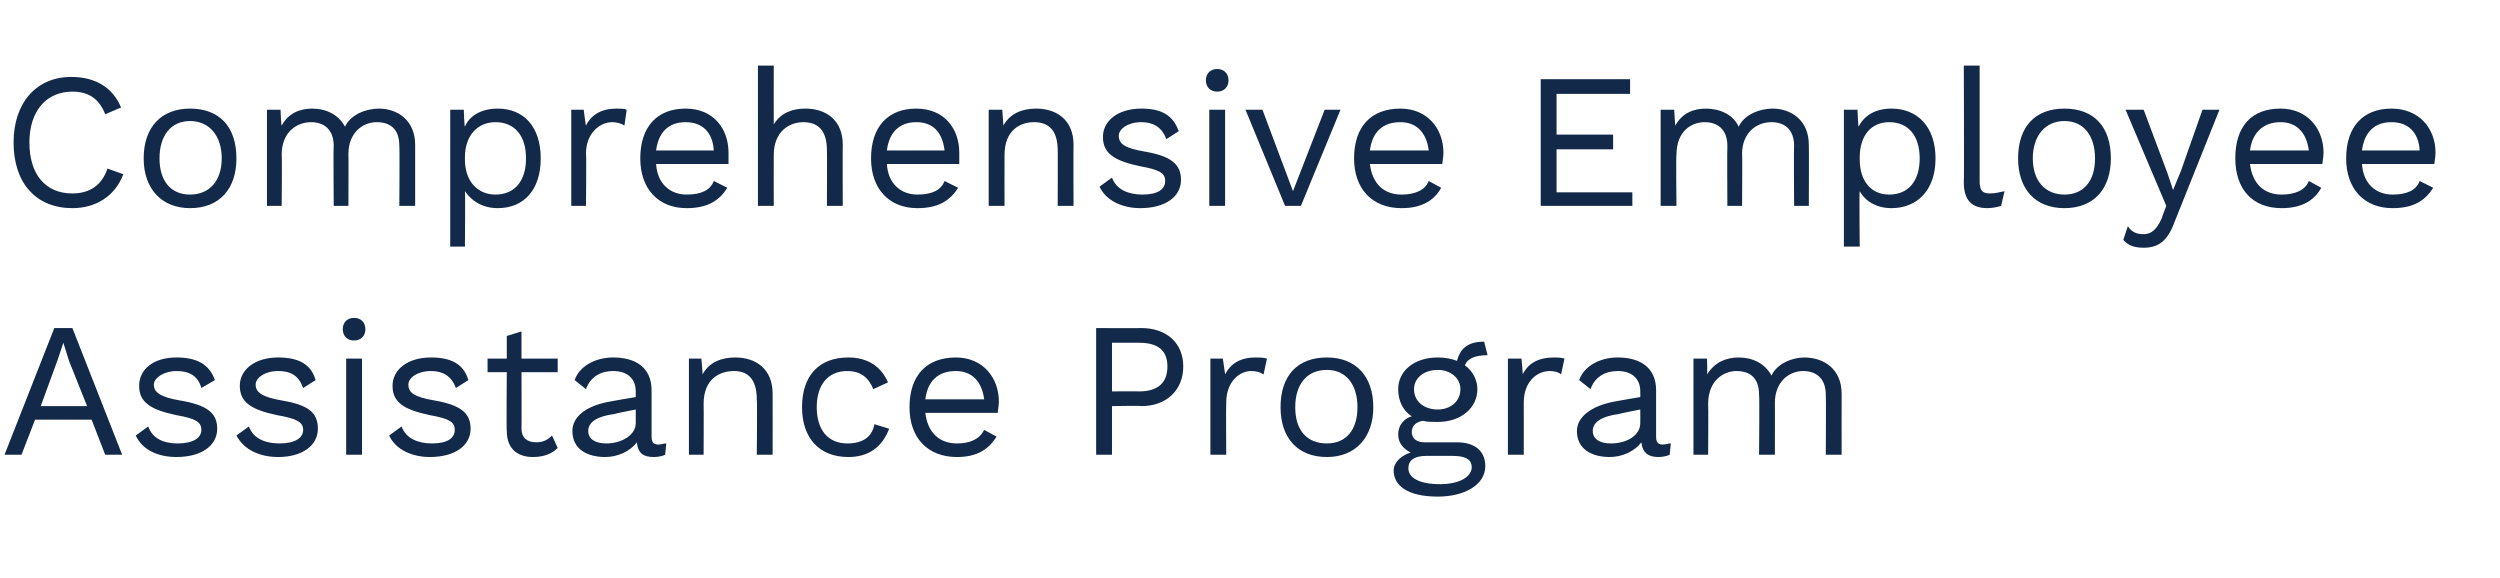 <?xml version="1.0" standalone="no"?><!DOCTYPE svg PUBLIC "-//W3C//DTD SVG 1.1//EN" "http://www.w3.org/Graphics/SVG/1.1/DTD/svg11.dtd"><svg xmlns="http://www.w3.org/2000/svg" version="1.1" width="221px" height="51.1px" viewBox="0 -1 221 51.1" style="top:-1px"><desc>Comprehensive Employee Assistance Program</desc><defs/><g id="Polygon13605"><path d="m8.1 36.1l-5 0l-1.2 3.1l-1.5 0l4.4-11.2l1.6 0l4.4 11.2l-1.5 0l-1.2-3.1zm-.4-1.2l-1.6-4l-.5-1.6l0 0l-.5 1.5l-1.5 4.1l4.1 0zm4.3 2.6c0 0 1.1-.8 1.1-.8c.4 1.1 1.4 1.5 2.6 1.5c1.4 0 2.1-.5 2.1-1.2c0-.7-.5-1-2.2-1.3c-2.4-.5-3.3-1.2-3.3-2.6c0-1.4 1.2-2.5 3.3-2.5c1.8 0 2.9.6 3.4 2c0 0-1.2.7-1.2.7c-.3-1.1-1.1-1.5-2.2-1.5c-1.1 0-2 .6-2 1.2c0 .7.6 1.1 2.3 1.4c2.4.4 3.3 1.1 3.3 2.5c0 1.5-1.4 2.5-3.6 2.5c-1.6 0-3-.6-3.6-1.9zm8.9 0c0 0 1.1-.8 1.1-.8c.4 1.1 1.5 1.5 2.7 1.5c1.4 0 2.1-.5 2.1-1.2c0-.7-.6-1-2.3-1.3c-2.4-.5-3.3-1.2-3.3-2.6c0-1.4 1.3-2.5 3.4-2.5c1.8 0 2.9.6 3.3 2c0 0-1.1.7-1.1.7c-.4-1.1-1.1-1.5-2.2-1.5c-1.2 0-2 .6-2 1.2c0 .7.6 1.1 2.3 1.4c2.4.4 3.2 1.1 3.2 2.5c0 1.5-1.4 2.5-3.5 2.5c-1.6 0-3-.6-3.7-1.9zm9.4-9.4c0-.6.4-1 1-1c.6 0 1 .4 1 1c0 .6-.4 1-1 1c-.6 0-1-.4-1-1zm1.7 11.1l-1.4 0l0-8.5l1.4 0l0 8.5zm2.4-1.7c0 0 1.1-.8 1.1-.8c.4 1.1 1.5 1.5 2.7 1.5c1.4 0 2-.5 2-1.2c0-.7-.5-1-2.2-1.3c-2.4-.5-3.3-1.2-3.3-2.6c0-1.4 1.3-2.5 3.4-2.5c1.8 0 2.9.6 3.3 2c0 0-1.1.7-1.1.7c-.4-1.1-1.2-1.5-2.2-1.5c-1.2 0-2 .6-2 1.2c0 .7.5 1.1 2.3 1.4c2.3.4 3.2 1.1 3.2 2.5c0 1.5-1.4 2.5-3.6 2.5c-1.5 0-3-.6-3.6-1.9zm14.9 1.1c-.5.5-1.2.8-2.2.8c-1.2 0-2.3-.6-2.3-2.3c-.04.03 0-5.2 0-5.2l-1.7 0l0-1.2l1.7 0l0-2l1.3-.4l0 2.4l3.2 0l0 1.2l-3.2 0c0 0 .02 4.99 0 5c0 .8.5 1.2 1.3 1.2c.6 0 1-.2 1.4-.6c0 0 .5 1.1.5 1.1zm9.6-.4c0 0-.1 1-.1 1c-.2.1-.6.2-1 .2c-.9 0-1.4-.3-1.5-1.3c-.6.8-1.7 1.3-2.8 1.3c-1.6 0-2.9-.7-2.9-2.3c0-1.2 1.1-2.2 3.3-2.6c.04-.02 2.3-.4 2.3-.4c0 0 0-.47 0-.5c0-1.1-.7-1.8-2-1.8c-1.1 0-2 .5-2.4 1.6c0 0-1-.8-1-.8c.4-1.2 1.8-2 3.4-2c2 0 3.4.9 3.4 2.9c0 0 0 4.1 0 4.1c0 .4.1.7.6.7c.2 0 .5-.1.7-.1zm-2.7-1.8c0-.02 0-1.2 0-1.2c0 0-1.9.37-1.9.4c-1.5.2-2.3.7-2.3 1.5c0 .7.6 1.1 1.6 1.1c1.3 0 2.6-.7 2.6-1.8zm12.1-2.6c.01 0 0 5.4 0 5.4l-1.4 0c0 0 .05-4.93 0-4.9c0-1.9-.9-2.5-2-2.5c-1.3 0-2.7.7-2.7 2.9c.02.02 0 4.5 0 4.5l-1.3 0l0-8.5l1.1 0c0 0 .13 1.36.1 1.4c.6-1.1 1.7-1.5 2.9-1.5c1.8 0 3.3 1 3.3 3.2zm10.2-1c0 0-1.3.6-1.3.6c-.4-1-1.1-1.6-2.3-1.6c-1.7 0-2.7 1.2-2.7 3.2c0 2 1 3.2 2.7 3.2c1.4 0 2.2-.6 2.4-1.7c0 0 1.3.4 1.3.4c-.6 1.6-1.8 2.5-3.6 2.5c-2.6 0-4.1-1.7-4.1-4.4c0-2.8 1.5-4.4 4.1-4.4c1.7 0 2.9.8 3.5 2.2zm9.7 2.7c0 0-6.4 0-6.4 0c.2 1.7 1.2 2.7 2.8 2.7c1.2 0 2-.4 2.4-1.2c0 0 1.1.6 1.1.6c-.7 1.1-1.7 1.8-3.5 1.8c-2.6 0-4.2-1.7-4.2-4.4c0-2.8 1.5-4.4 4.1-4.4c2.4 0 3.8 1.8 3.8 3.9c0 .4-.1.8-.1 1zm-6.4-1.2c0 0 5.2 0 5.2 0c-.2-1.6-1.1-2.5-2.5-2.5c-1.6 0-2.5.9-2.7 2.5zm22.8-2.9c0 2.1-1.5 3.5-3.7 3.5c-.04-.05-2.6 0-2.6 0l0 4.3l-1.4 0l0-11.2c0 0 3.96.02 4 0c2.2 0 3.7 1.3 3.7 3.4zm-1.4 0c0-1.4-.8-2.1-2.5-2.1c-.04-.01-2.4 0-2.4 0l0 4.3c0 0 2.36-.02 2.4 0c1.7 0 2.5-.8 2.5-2.2zm8.8-.7c0 0-.3 1.4-.3 1.4c-.3-.2-.6-.3-1.1-.3c-1 0-2.2.9-2.2 2.8c-.03.05 0 4.6 0 4.6l-1.4 0l0-8.5l1.1 0c0 0 .21 1.43.2 1.4c.5-1 1.4-1.5 2.7-1.5c.3 0 .7 0 1 .1zm9.4 4.3c0 2.7-1.6 4.4-4.1 4.4c-2.6 0-4.1-1.7-4.1-4.4c0-2.8 1.5-4.4 4.1-4.4c2.5 0 4.1 1.6 4.1 4.4zm-6.9 0c0 2 1 3.2 2.8 3.2c1.7 0 2.7-1.2 2.7-3.2c0-2-1-3.3-2.7-3.3c-1.8 0-2.8 1.3-2.8 3.3zm16.8 5.2c0 1.7-1.9 2.7-4.2 2.7c-2.7 0-3.9-1-3.9-2.3c0-.7.6-1.3 1.5-1.6c-.6-.3-1.1-.8-1.1-1.6c0-.8.5-1.4 1.2-1.6c-.8-.5-1.2-1.4-1.2-2.4c0-1.6 1.4-2.8 3.5-2.8c.6 0 1.2.1 1.7.3c.3-1.2 1.1-1.7 2.4-1.7c0 0 .3 1.2.3 1.2c-1.1 0-1.8.3-2 .9c.7.5 1.1 1.3 1.1 2.1c0 1.7-1.5 2.9-3.5 2.9c-.5 0-1 0-1.3-.1c-.7.1-1 .5-1 1c0 .6.5.9 1.1.9c0 0 2.9 0 2.9 0c1.6 0 2.5.8 2.5 2.1zm-6.3-6.8c0 1.1.9 1.8 2.1 1.8c1.1 0 2-.7 2-1.8c0-1-.9-1.7-2-1.7c-1.2 0-2.1.7-2.1 1.7zm5.1 6.9c0-.6-.4-1-1.7-1c0 0-2.3 0-2.3 0c-1.1 0-1.6.4-1.6 1.1c0 .8.9 1.4 2.8 1.4c1.8 0 2.8-.7 2.8-1.5zm8.2-9.6c0 0-.3 1.4-.3 1.4c-.2-.2-.6-.3-1-.3c-1.1 0-2.3.9-2.3 2.8c.01.05 0 4.6 0 4.6l-1.4 0l0-8.5l1.2 0c0 0 .14 1.43.1 1.4c.5-1 1.4-1.5 2.8-1.5c.2 0 .6 0 .9.1zm9.4 7.5c0 0-.1 1-.1 1c-.2.1-.6.2-1 .2c-.8 0-1.4-.3-1.5-1.3c-.6.8-1.7 1.3-2.8 1.3c-1.6 0-2.9-.7-2.9-2.3c0-1.2 1.2-2.2 3.3-2.6c.05-.02 2.3-.4 2.3-.4c0 0 .01-.47 0-.5c0-1.1-.7-1.8-2-1.8c-1.1 0-2 .5-2.4 1.6c0 0-1-.8-1-.8c.4-1.2 1.8-2 3.4-2c2 0 3.4.9 3.4 2.9c0 0 0 4.1 0 4.1c0 .4.1.7.6.7c.2 0 .5-.1.7-.1zm-2.7-1.8c.01-.02 0-1.2 0-1.2c0 0-1.9.37-1.9.4c-1.5.2-2.3.7-2.3 1.5c0 .7.6 1.1 1.6 1.1c1.4 0 2.6-.7 2.6-1.8zm17.8-2.6c-.01 0 0 5.4 0 5.4l-1.4 0c0 0 .03-5.27 0-5.3c0-1.5-.9-2.1-2-2.1c-1.3 0-2.5 1-2.5 2.8c.01-.02 0 4.6 0 4.6l-1.4 0c0 0 .05-5.27 0-5.3c0-1.5-.8-2.1-2-2.1c-1.1 0-2.5.8-2.5 2.9c.03 0 0 4.5 0 4.5l-1.3 0l0-8.5l1.2 0c0 0 .04 1.36 0 1.4c.7-1.1 1.7-1.5 2.8-1.5c1.2 0 2.3.5 2.9 1.6c.5-1.1 1.9-1.6 2.9-1.6c1.7 0 3.3 1 3.3 3.2z" stroke="none" fill="#12294a"/></g><g id="Polygon13604"><path d="m6.4 17.4c-3.2 0-5.2-2.2-5.2-5.8c0-3.5 2-5.8 5.1-5.8c2.2 0 3.7 1 4.4 2.7c0 0-1.4.6-1.4.6c-.5-1.3-1.4-2-2.9-2c-2.3 0-3.8 1.7-3.8 4.5c0 2.8 1.4 4.5 3.8 4.5c1.5 0 2.6-.7 3.1-2.2c0 0 1.4.5 1.4.5c-.7 1.9-2.4 3-4.5 3zm14.5-4.4c0 2.7-1.5 4.4-4.1 4.4c-2.5 0-4.1-1.7-4.1-4.4c0-2.8 1.6-4.4 4.1-4.4c2.6 0 4.1 1.6 4.1 4.4zm-6.8 0c0 2 1 3.2 2.7 3.2c1.7 0 2.8-1.2 2.8-3.2c0-2-1.1-3.3-2.8-3.3c-1.7 0-2.7 1.3-2.7 3.3zm22.6-1.2c0 0 0 5.4 0 5.4l-1.4 0c0 0 .04-5.27 0-5.3c0-1.5-.8-2.1-2-2.1c-1.3 0-2.5 1-2.5 2.8c.02-.02 0 4.6 0 4.6l-1.3 0c0 0-.04-5.27 0-5.3c0-1.5-.9-2.1-2-2.1c-1.2 0-2.6.8-2.6 2.9c.04 0 0 4.5 0 4.5l-1.3 0l0-8.5l1.2 0c0 0 .05 1.36.1 1.4c.6-1.1 1.6-1.5 2.7-1.5c1.2 0 2.3.5 2.9 1.6c.5-1.1 1.9-1.6 3-1.6c1.6 0 3.2 1 3.2 3.2zm11.1 1.2c0 2.8-1.5 4.4-3.8 4.4c-1.3 0-2.3-.6-2.9-1.5c.04.01 0 4.9 0 4.9l-1.3 0l0-12.1l1.2 0c0 0 .05 1.52.1 1.5c.4-1 1.5-1.6 2.9-1.6c2.3 0 3.8 1.6 3.8 4.4zm-1.3 0c0-2-1-3.2-2.7-3.2c-1.6 0-2.7 1.2-2.7 3.1c0 0 0 .2 0 .2c0 1.9 1.1 3.1 2.7 3.1c1.7 0 2.7-1.2 2.7-3.2zm8.9-4.3c0 0-.2 1.4-.2 1.4c-.3-.2-.7-.3-1.1-.3c-1 0-2.3.9-2.3 2.8c.05.05 0 4.6 0 4.6l-1.3 0l0-8.5l1.1 0c0 0 .18 1.43.2 1.4c.5-1 1.4-1.5 2.7-1.5c.3 0 .7 0 .9.1zm9 4.8c0 0-6.4 0-6.4 0c.1 1.7 1.2 2.7 2.7 2.7c1.3 0 2.1-.4 2.4-1.2c0 0 1.2.6 1.2.6c-.7 1.1-1.7 1.8-3.6 1.8c-2.5 0-4.1-1.7-4.1-4.4c0-2.8 1.5-4.4 4-4.4c2.5 0 3.8 1.8 3.8 3.9c0 .4 0 .8 0 1zm-6.4-1.2c0 0 5.1 0 5.1 0c-.1-1.6-1-2.5-2.5-2.5c-1.5 0-2.4.9-2.6 2.5zm16.5-.5c-.02 0 0 5.4 0 5.4l-1.4 0c0 0 .02-4.93 0-4.9c0-1.9-.9-2.5-2.1-2.5c-1.2 0-2.6.8-2.6 2.9c-.01.03 0 4.5 0 4.5l-1.4 0l0-12.4l1.4 0c0 0-.01 5.21 0 5.2c.6-1 1.6-1.4 2.8-1.4c1.8 0 3.3 1 3.3 3.2zm10.3 1.7c0 0-6.4 0-6.4 0c.1 1.7 1.2 2.7 2.7 2.7c1.3 0 2.1-.4 2.4-1.2c0 0 1.2.6 1.2.6c-.7 1.1-1.7 1.8-3.6 1.8c-2.5 0-4.1-1.7-4.1-4.4c0-2.8 1.5-4.4 4-4.4c2.5 0 3.8 1.8 3.8 3.9c0 .4 0 .8 0 1zm-6.4-1.2c0 0 5.1 0 5.1 0c-.2-1.6-1-2.5-2.5-2.5c-1.5 0-2.4.9-2.6 2.5zm16.5-.5c-.02 0 0 5.4 0 5.4l-1.4 0c0 0 .02-4.93 0-4.9c0-1.9-.9-2.5-2.1-2.5c-1.2 0-2.6.7-2.6 2.9c-.01.02 0 4.5 0 4.5l-1.4 0l0-8.5l1.2 0c0 0 .1 1.36.1 1.4c.6-1.1 1.7-1.5 2.9-1.5c1.8 0 3.3 1 3.3 3.2zm2.3 3.7c0 0 1.1-.8 1.1-.8c.4 1.1 1.5 1.5 2.7 1.5c1.4 0 2-.5 2-1.2c0-.7-.5-1-2.2-1.3c-2.4-.5-3.3-1.2-3.3-2.6c0-1.4 1.3-2.5 3.4-2.5c1.8 0 2.8.6 3.3 2c0 0-1.1.7-1.1.7c-.4-1.1-1.2-1.5-2.2-1.5c-1.2 0-2 .6-2 1.2c0 .7.5 1.1 2.3 1.4c2.3.4 3.2 1.1 3.2 2.5c0 1.5-1.4 2.5-3.6 2.5c-1.5 0-3-.6-3.6-1.9zm9.4-9.4c0-.6.4-1 1-1c.6 0 1 .4 1 1c0 .6-.4 1-1 1c-.6 0-1-.4-1-1zm1.7 11.1l-1.4 0l0-8.5l1.4 0l0 8.5zm10.2-8.5l-3.5 8.5l-1.4 0l-3.5-8.5l1.5 0l2.7 7.2l2.8-7.2l1.4 0zm9 4.8c0 0-6.4 0-6.4 0c.2 1.7 1.2 2.7 2.8 2.7c1.2 0 2.1-.4 2.4-1.2c0 0 1.1.6 1.1.6c-.6 1.1-1.7 1.8-3.5 1.8c-2.6 0-4.2-1.7-4.2-4.4c0-2.8 1.5-4.4 4.1-4.4c2.4 0 3.8 1.8 3.8 3.9c0 .4-.1.8-.1 1zm-6.4-1.2c0 0 5.2 0 5.2 0c-.2-1.6-1.1-2.5-2.5-2.5c-1.6 0-2.5.9-2.7 2.5zm23.2 3.7l0 1.2l-8.1 0l0-11.2l7.9 0l0 1.3l-6.5 0l0 3.6l5 0l0 1.3l-5 0l0 3.8l6.7 0zm15.6-4.2c.02 0 0 5.4 0 5.4l-1.3 0c0 0-.04-5.27 0-5.3c0-1.5-.9-2.1-2-2.1c-1.4 0-2.6 1-2.6 2.8c.03-.02 0 4.6 0 4.6l-1.3 0c0 0-.03-5.27 0-5.3c0-1.5-.9-2.1-2-2.1c-1.2 0-2.5.8-2.5 2.9c-.05 0 0 4.5 0 4.5l-1.4 0l0-8.5l1.2 0c0 0 .07 1.36.1 1.4c.6-1.1 1.6-1.5 2.7-1.5c1.2 0 2.4.5 2.9 1.6c.5-1.1 1.9-1.6 3-1.6c1.6 0 3.2 1 3.2 3.2zm11.2 1.2c0 2.8-1.6 4.4-3.9 4.4c-1.3 0-2.3-.6-2.8-1.5c-.05.01 0 4.9 0 4.9l-1.4 0l0-12.1l1.2 0c0 0 .07 1.52.1 1.5c.5-1 1.5-1.6 2.9-1.6c2.3 0 3.9 1.6 3.9 4.4zm-1.4 0c0-2-1-3.2-2.7-3.2c-1.6 0-2.6 1.2-2.6 3.1c0 0 0 .2 0 .2c0 1.9 1 3.1 2.6 3.1c1.7 0 2.7-1.2 2.7-3.2zm5.3 2c0 .8.2 1.1.9 1.1c.5 0 .8-.1 1.3-.2c0 0-.3 1.3-.3 1.3c-.3.1-.8.2-1.2.2c-1.4 0-2.1-.7-2.1-2.3c.04.03 0-10.3 0-10.3l1.4 0c0 0 0 10.16 0 10.2zm11.6-2c0 2.7-1.5 4.4-4.1 4.4c-2.6 0-4.1-1.7-4.1-4.4c0-2.8 1.5-4.4 4.1-4.4c2.6 0 4.1 1.6 4.1 4.4zm-6.9 0c0 2 1.1 3.2 2.8 3.2c1.7 0 2.7-1.2 2.7-3.2c0-2-1-3.3-2.7-3.3c-1.7 0-2.8 1.3-2.8 3.3zm12.5 5.7c-.6 1.6-1.4 2.2-2.7 2.2c-.8 0-1.4-.2-1.8-.7c0 0 .4-1.2.4-1.2c.4.6.9.7 1.4.7c.6 0 1.1-.3 1.6-1.4c-.04.03.4-1.1.4-1.1l-3.6-8.5l1.6 0l2.1 5.6l.5 1.5l.7-1.7l1.9-5.4l1.5 0c0 0-3.98 9.97-4 10zm13.1-5.2c0 0-6.4 0-6.4 0c.2 1.7 1.2 2.7 2.8 2.7c1.2 0 2.1-.4 2.4-1.2c0 0 1.1.6 1.1.6c-.6 1.1-1.7 1.8-3.5 1.8c-2.6 0-4.1-1.7-4.1-4.4c0-2.8 1.4-4.4 4-4.4c2.4 0 3.8 1.8 3.8 3.9c0 .4-.1.8-.1 1zm-6.4-1.2c0 0 5.2 0 5.2 0c-.2-1.6-1.1-2.5-2.5-2.5c-1.5 0-2.5.9-2.7 2.5zm16.3 1.2c0 0-6.4 0-6.4 0c.1 1.7 1.2 2.7 2.7 2.7c1.3 0 2.1-.4 2.4-1.2c0 0 1.2.6 1.2.6c-.7 1.1-1.7 1.8-3.6 1.8c-2.5 0-4.1-1.7-4.1-4.4c0-2.8 1.5-4.4 4-4.4c2.5 0 3.9 1.8 3.9 3.9c0 .4-.1.8-.1 1zm-6.4-1.2c0 0 5.1 0 5.1 0c-.1-1.6-1-2.5-2.5-2.5c-1.5 0-2.4.9-2.6 2.5z" stroke="none" fill="#12294a"/></g></svg>